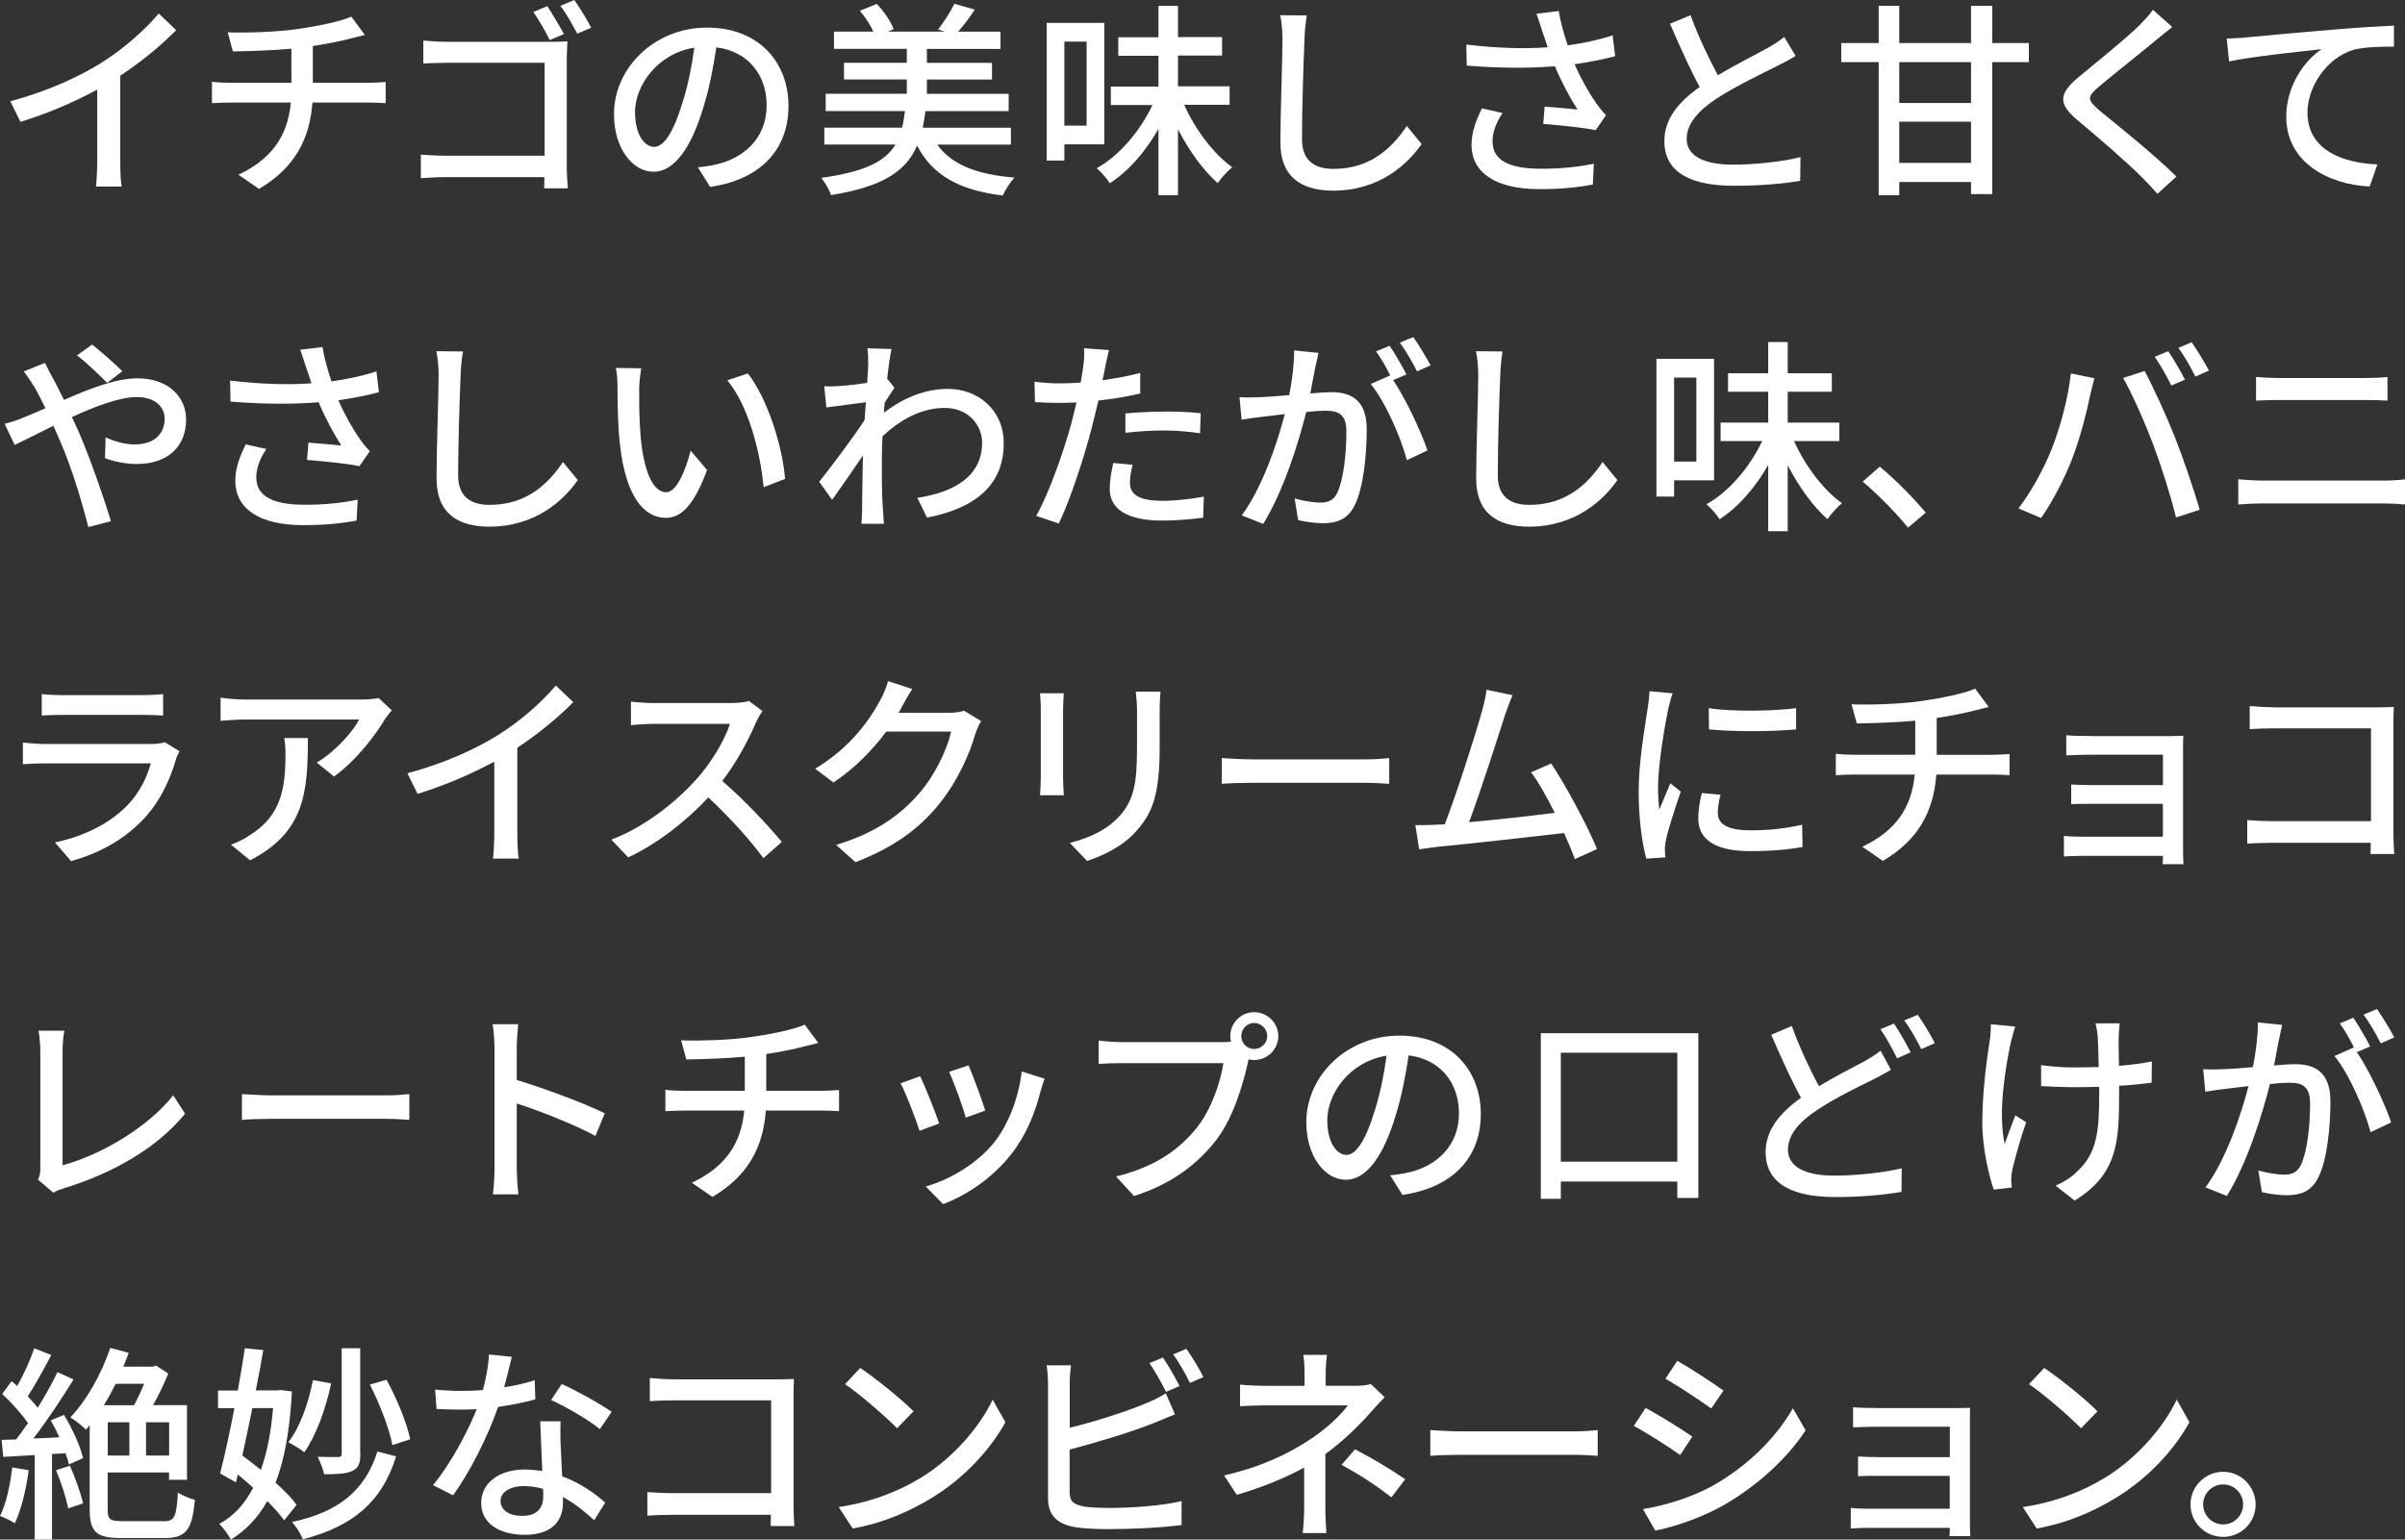 <?xml version="1.0" encoding="UTF-8"?>
<svg id="_レイヤー_2" data-name="レイヤー 2" xmlns="http://www.w3.org/2000/svg" viewBox="0 0 300.59 192.44">
  <rect x="0" y="0" width="300.59" height="192.44" fill="#333333" stroke="none"/>
  <defs>
    <style>
      .cls-1 {
        fill: #fff;
      }
    </style>
  </defs>
  <g id="desgin">
    <g>
      <path class="cls-1" d="M12.61,7.88c2.7-1.66,5.46-4.08,7.23-6.19l2.18,2.08c-1.98,2-4.42,4-6.99,5.69v10.79c0,1.07.05,2.5.18,3.07h-3.22c.08-.57.16-2,.16-3.07v-9.05c-2.73,1.48-6.16,2.99-9.59,4.03l-1.27-2.57c4.55-1.22,8.45-2.99,11.34-4.78Z"/>
      <path class="cls-1" d="M37.28,3.61c2.47-.34,5.33-.94,6.63-1.53l1.69,2.29c-.7.18-1.27.31-1.69.42-1.27.34-3.07.7-4.81.96v4.6h6.92c.55,0,1.61-.05,2.18-.1v2.65c-.62-.05-1.46-.08-2.13-.08h-7.02c-.34,4.6-2.24,8.19-6.68,10.79l-2.57-1.77c4.03-1.9,6.16-4.73,6.55-9.02h-7.49c-.81,0-1.72.03-2.37.08v-2.68c.62.08,1.53.13,2.34.13h7.59v-4.26c-2.57.23-5.41.31-7.31.34l-.65-2.39c1.98.08,5.95,0,8.81-.42Z"/>
      <path class="cls-1" d="M55.92,5.23h12.92c.7,0,1.59-.03,2.08-.05-.03.57-.08,1.48-.08,2.16v13.47c0,.91.08,2.18.13,2.73h-2.96c0-.34.03-.83.03-1.4h-12.35c-1.04,0-2.34.08-3.09.13v-2.94c.75.05,1.9.13,3.02.13h12.45V7.85h-12.14c-1.01,0-2.34.05-3.02.08v-2.86c.91.08,2.13.16,3.02.16ZM70.48,4.26l-1.77.75c-.52-1.07-1.38-2.57-2.05-3.51l1.74-.73c.62.91,1.56,2.52,2.08,3.48ZM73.89,3.46l-1.74.75c-.57-1.07-1.4-2.57-2.11-3.48l1.74-.73c.65.91,1.59,2.47,2.11,3.46Z"/>
      <path class="cls-1" d="M88.75,23.35l-1.53-2.44c.88-.08,1.66-.21,2.31-.36,3.33-.75,6.29-3.2,6.29-7.38,0-3.77-2.29-6.76-6.29-7.25-.36,2.34-.81,4.86-1.56,7.31-1.56,5.3-3.72,8.24-6.29,8.24s-4.94-2.86-4.94-7.2c0-5.82,5.1-10.82,11.62-10.82s10.19,4.37,10.19,9.8-3.48,9.2-9.8,10.11ZM81.76,18.36c1.17,0,2.39-1.69,3.59-5.69.65-2.05,1.12-4.42,1.43-6.71-4.68.75-7.41,4.81-7.41,8.03,0,2.99,1.27,4.37,2.39,4.37Z"/>
      <path class="cls-1" d="M117.14,18.07c1.77,2.5,4.92,3.74,9.65,4.13-.52.55-1.17,1.56-1.46,2.24-5.49-.68-8.76-2.52-10.71-6.24-1.33,3.12-4.16,5.12-10.76,6.19-.18-.62-.75-1.61-1.22-2.16,5.49-.75,8.03-2.08,9.28-4.16h-8.89v-2.11h9.72c.16-.65.26-1.33.36-2.08h-9.91v-2.16h10.14v-1.79h-7.85v-2.08h7.85v-1.74h-9.1v-2.16h4.92c-.39-.86-1.04-1.85-1.69-2.6l2.11-.86c.88.91,1.77,2.18,2.11,3.15l-.7.31h7.12l-.86-.26c.7-.91,1.59-2.26,2.03-3.22l2.55.73c-.65,1.01-1.4,2-2.08,2.76h5.3v2.16h-9.2v1.74h8.14v2.08h-8.14v1.79h10.22v2.16h-10.4c-.1.73-.21,1.43-.34,2.08h11.02v2.11h-9.21Z"/>
      <path class="cls-1" d="M133.03,18.04v2.03h-2.21V2.86h7.2v15.18h-4.99ZM133.03,5.2v10.5h2.78V5.2h-2.78ZM148.01,13.11c1.4,3.12,3.67,6.14,6.01,7.8-.6.44-1.38,1.35-1.82,1.98-1.82-1.59-3.59-4.06-4.97-6.73v8.24h-2.44v-8.29c-1.61,2.83-3.72,5.28-6.08,6.79-.36-.57-1.09-1.43-1.64-1.87,2.83-1.56,5.43-4.65,6.97-7.9h-5.2v-2.31h5.95v-3.85h-5.02v-2.31h5.02V.73h2.44v3.9h5.51v2.31h-5.51v3.85h6.45v2.31h-5.67Z"/>
      <path class="cls-1" d="M163.04,4.94c-.13,2.89-.31,8.89-.31,12.48,0,2.76,1.69,3.69,3.95,3.69,4.55,0,7.28-2.57,9.15-5.36l1.85,2.26c-1.72,2.47-5.23,5.82-11.05,5.82-3.95,0-6.6-1.69-6.6-6.01,0-3.69.26-10.4.26-12.9,0-1.09-.1-2.16-.29-3.02l3.33.03c-.16.96-.26,2.05-.29,2.99Z"/>
      <path class="cls-1" d="M192.01,1.72l2.81-.34c.21,1.33.65,2.89,1.12,4.29,1.9-.26,3.9-.68,5.62-1.25l.31,2.6c-1.48.42-3.35.75-5.07,1.01.81,1.85,1.85,3.67,2.68,4.84.39.57.81,1.07,1.25,1.53l-1.3,1.87c-1.35-.31-4.55-.62-6.55-.78l.18-2.16c1.38.1,3.22.26,4.11.36-.91-1.4-2-3.41-2.83-5.41-3.12.26-6.76.26-11.02-.08l-.05-2.63c3.88.47,7.36.55,10.17.34-.26-.81-.49-1.48-.68-2-.18-.57-.44-1.43-.73-2.21ZM186.55,17.71c0,2.34,2.11,3.35,5.85,3.38,2.73.03,4.99-.26,6.81-.62l-.13,2.6c-1.56.29-3.82.6-6.84.57-5.1-.03-8.32-1.92-8.32-5.54,0-1.51.49-2.91,1.3-4.55l2.57.57c-.81,1.25-1.25,2.39-1.25,3.59Z"/>
      <path class="cls-1" d="M214.71,9.41c2.29-1.38,4.86-2.65,6.21-3.41.86-.49,1.48-.88,2.08-1.38l1.43,2.37c-.68.42-1.4.81-2.24,1.22-1.72.88-5.17,2.5-7.64,4.11-2.29,1.51-3.74,3.15-3.74,5.04,0,2.03,1.95,3.22,5.82,3.22,2.78,0,6.27-.39,8.4-.94l-.03,2.96c-2.05.36-4.97.62-8.27.62-5.02,0-8.71-1.43-8.71-5.59,0-2.76,1.77-4.89,4.42-6.76-1.2-2.18-2.5-5.12-3.72-7.9l2.57-1.07c1.04,2.81,2.31,5.46,3.41,7.49Z"/>
      <path class="cls-1" d="M253.58,7.77h-4.58v16.49h-2.65v-1.51h-8.97v1.66h-2.57V7.77h-4.68v-2.39h4.68V.73h2.57v4.65h8.97V.73h2.65v4.65h4.58v2.39ZM246.35,7.77h-8.97v5.1h8.97v-5.1ZM246.35,20.36v-5.15h-8.97v5.15h8.97Z"/>
      <path class="cls-1" d="M269.5,4.99c-1.74,1.46-5.33,4.29-7.18,5.85-1.48,1.27-1.48,1.61.05,2.94,2.21,1.82,6.94,5.59,9.65,8.29l-2.37,2.16c-.62-.7-1.3-1.43-1.98-2.11-1.74-1.77-5.62-5.1-8.03-7.12-2.52-2.11-2.26-3.35.21-5.41,2-1.66,5.77-4.68,7.54-6.42.6-.62,1.35-1.4,1.69-1.95l2.42,2.16c-.65.49-1.48,1.2-2,1.61Z"/>
      <path class="cls-1" d="M280.72,4.68c1.9-.18,6.53-.62,11.31-1.01,2.78-.23,5.38-.39,7.18-.47v2.63c-1.43,0-3.69.03-5.04.39-3.46,1.04-5.77,4.73-5.77,7.83,0,4.73,4.42,6.32,8.74,6.5l-.96,2.76c-5.1-.23-10.43-2.96-10.43-8.71,0-3.9,2.31-7.07,4.42-8.45-2.63.29-8.68.91-11.57,1.53l-.29-2.86c1.01-.03,1.92-.08,2.42-.13Z"/>
      <path class="cls-1" d="M6.6,47.23c.44.83.91,1.77,1.4,2.76,3.12-1.38,6.47-2.7,9.18-2.7,3.77,0,6.08,2.24,6.08,5.15,0,3.28-2.18,5.56-6.19,5.56-1.46,0-2.96-.36-3.95-.73l.08-2.6c1.07.49,2.37.88,3.64.88,2.47,0,3.74-1.35,3.74-3.22,0-1.46-1.2-2.7-3.48-2.7-2.16,0-5.2,1.17-8.11,2.5.31.65.6,1.3.88,1.92,1.33,3.07,3.12,8.19,4,11.1l-2.83.73c-.81-3.17-2.08-7.44-3.51-10.71-.29-.65-.57-1.3-.86-1.95-1.95.96-3.69,1.87-4.84,2.39l-1.25-2.63c.88-.23,1.9-.57,2.34-.78.86-.34,1.77-.73,2.76-1.17-.47-.96-.91-1.85-1.33-2.57-.34-.57-.94-1.46-1.38-2.03l2.65-1.07c.21.44.7,1.4.96,1.87ZM9.62,44.42l1.9-1.35c.88.7,2.83,2.37,3.77,3.33l-1.9,1.46c-.96-.99-2.68-2.63-3.77-3.43Z"/>
      <path class="cls-1" d="M37.5,43.72l2.81-.34c.21,1.33.65,2.89,1.12,4.29,1.9-.26,3.9-.68,5.62-1.25l.31,2.6c-1.48.42-3.35.75-5.07,1.01.81,1.85,1.85,3.67,2.68,4.84.39.57.81,1.07,1.25,1.53l-1.3,1.87c-1.35-.31-4.55-.62-6.55-.78l.18-2.16c1.38.1,3.22.26,4.11.36-.91-1.4-2-3.41-2.83-5.41-3.12.26-6.76.26-11.02-.08l-.05-2.63c3.88.47,7.36.55,10.17.34-.26-.81-.49-1.48-.68-2-.18-.57-.44-1.43-.73-2.21ZM32.04,59.71c0,2.34,2.11,3.35,5.85,3.38,2.73.03,4.99-.26,6.81-.62l-.13,2.6c-1.56.29-3.82.6-6.84.57-5.1-.03-8.32-1.92-8.32-5.54,0-1.51.49-2.91,1.3-4.55l2.57.57c-.81,1.25-1.25,2.39-1.25,3.59Z"/>
      <path class="cls-1" d="M57.57,46.94c-.13,2.89-.31,8.89-.31,12.48,0,2.76,1.69,3.69,3.95,3.69,4.55,0,7.28-2.57,9.15-5.36l1.85,2.26c-1.72,2.47-5.23,5.82-11.05,5.82-3.95,0-6.6-1.69-6.6-6.01,0-3.69.26-10.4.26-12.9,0-1.09-.1-2.16-.29-3.02l3.33.03c-.16.96-.26,2.05-.29,2.99Z"/>
      <path class="cls-1" d="M79.9,48.84c-.03,1.64,0,3.82.18,5.85.39,4.08,1.46,6.84,3.2,6.84,1.3,0,2.44-2.83,3.04-5.2l2.05,2.42c-1.64,4.45-3.25,5.98-5.15,5.98-2.63,0-5.04-2.5-5.75-9.33-.26-2.29-.29-5.41-.29-6.97,0-.65-.05-1.74-.21-2.44l3.17.05c-.13.75-.26,2.11-.26,2.81ZM98.13,59.86l-2.68,1.04c-.44-4.47-1.92-10.24-4.55-13.36l2.57-.86c2.39,3.02,4.32,8.97,4.65,13.18Z"/>
      <path class="cls-1" d="M108.39,43.53l3.04.1c-.16.68-.36,2.05-.55,3.74h.03l.88,1.09c-.31.47-.81,1.22-1.22,1.87-.03.42-.08.86-.1,1.27,2.78-2.16,5.59-2.99,8.01-2.99,3.77,0,6.97,2.65,6.97,6.76.03,5.25-3.56,8.17-9.59,9.33l-1.2-2.47c4.47-.68,8.11-2.63,8.09-6.92,0-2.03-1.59-4.32-4.68-4.32-2.89,0-5.49,1.43-7.77,3.54-.05.96-.08,1.87-.08,2.7,0,2.26-.03,4.11.13,6.47.03.47.08,1.22.13,1.77h-2.81c.03-.47.08-1.3.08-1.72.03-2.44.03-3.93.1-6.81-1.22,1.79-2.76,4.03-3.85,5.54l-1.61-2.26c1.46-1.82,4.26-5.56,5.67-7.7.05-.73.1-1.51.16-2.24-1.22.16-3.38.44-4.94.65l-.26-2.65c.65.03,1.2.03,1.95-.03.81-.05,2.16-.21,3.41-.39.08-1.12.13-1.98.13-2.26,0-.68,0-1.4-.1-2.11Z"/>
      <path class="cls-1" d="M138.11,46c-.08.44-.18.96-.31,1.53,1.59-.23,3.2-.52,4.71-.91v2.57c-1.64.39-3.46.68-5.23.88-.26,1.12-.55,2.31-.83,3.41-.94,3.67-2.7,9.02-4.11,11.96l-2.83-.96c1.53-2.65,3.43-8.01,4.42-11.65.21-.81.42-1.66.62-2.52-.75.03-1.46.05-2.11.05-1.2,0-2.16-.03-3.09-.1l-.05-2.55c1.27.16,2.18.21,3.17.21.81,0,1.69-.03,2.6-.1.13-.78.26-1.46.31-1.95.13-.81.16-1.77.1-2.34l3.12.23c-.16.65-.39,1.72-.49,2.24ZM141.23,60.36c0,1.17.7,2.24,4.03,2.24,1.72,0,3.48-.21,5.2-.52l-.08,2.63c-1.43.18-3.17.36-5.15.36-4.24,0-6.53-1.38-6.53-3.95,0-1.09.21-2.18.44-3.25l2.42.23c-.21.81-.34,1.61-.34,2.26ZM145.52,51.44c1.51,0,3.07.05,4.55.21l-.08,2.5c-1.33-.18-2.86-.34-4.42-.34-1.69,0-3.28.1-4.91.29v-2.42c1.4-.13,3.2-.23,4.86-.23Z"/>
      <path class="cls-1" d="M164.39,45.9c-.16.81-.39,2.05-.62,3.28,1.07-.1,2.03-.16,2.63-.16,2.5,0,4.42,1.01,4.42,4.65,0,3.07-.39,7.25-1.48,9.44-.86,1.79-2.21,2.29-4,2.29-1.01,0-2.24-.18-3.09-.39l-.44-2.7c1.07.31,2.47.52,3.2.52.91,0,1.64-.23,2.13-1.22.78-1.64,1.14-4.94,1.14-7.64,0-2.24-1.01-2.63-2.65-2.63-.55,0-1.4.05-2.37.16-.96,3.82-2.81,9.83-5.38,13.99l-2.68-1.07c2.6-3.51,4.47-9.13,5.38-12.66-1.17.13-2.24.26-2.83.34-.65.08-1.87.23-2.57.36l-.26-2.81c.86.05,1.64.03,2.52,0,.83-.03,2.24-.13,3.69-.26.39-1.92.62-3.9.62-5.59l3.04.31c-.13.55-.26,1.22-.39,1.79ZM175.78,46.81l-1.66.7c1.59,2.34,3.54,6.55,4.29,8.79l-2.57,1.22c-.73-2.78-2.7-7.33-4.52-9.52l2.42-1.07c.03.05.08.1.1.16-.49-1.01-1.22-2.31-1.85-3.17l1.69-.7c.65.94,1.59,2.57,2.11,3.59ZM178.8,45.67l-1.69.75c-.57-1.12-1.4-2.6-2.16-3.59l1.69-.7c.68.96,1.66,2.6,2.16,3.54Z"/>
      <path class="cls-1" d="M187.51,46.94c-.13,2.89-.31,8.89-.31,12.48,0,2.76,1.69,3.69,3.95,3.69,4.55,0,7.28-2.57,9.15-5.36l1.85,2.26c-1.72,2.47-5.23,5.82-11.05,5.82-3.95,0-6.6-1.69-6.6-6.01,0-3.69.26-10.4.26-12.9,0-1.09-.1-2.16-.29-3.02l3.33.03c-.16.96-.26,2.05-.29,2.99Z"/>
      <path class="cls-1" d="M209.24,60.04v2.03h-2.21v-17.21h7.2v15.18h-4.99ZM209.24,47.2v10.5h2.78v-10.5h-2.78ZM224.22,55.11c1.4,3.12,3.67,6.14,6.01,7.8-.6.44-1.38,1.35-1.82,1.98-1.82-1.59-3.59-4.06-4.97-6.73v8.24h-2.44v-8.29c-1.61,2.83-3.72,5.28-6.08,6.79-.36-.57-1.09-1.43-1.64-1.87,2.83-1.56,5.43-4.65,6.97-7.9h-5.2v-2.31h5.95v-3.85h-5.02v-2.31h5.02v-3.9h2.44v3.9h5.51v2.31h-5.51v3.85h6.45v2.31h-5.67Z"/>
      <path class="cls-1" d="M232.81,60.2l2.13-1.87c1.85,1.51,4.26,3.95,5.75,5.75l-2.21,1.87c-1.64-2-3.85-4.21-5.67-5.75Z"/>
      <path class="cls-1" d="M258.83,46.68l2.94.6c-.18.65-.42,1.64-.55,2.21-.34,1.72-1.27,5.43-2.29,8.01-.94,2.42-2.42,5.23-3.82,7.25l-2.83-1.2c1.64-2.13,3.12-4.92,4.03-7.12,1.14-2.78,2.18-6.63,2.52-9.75ZM265.36,47.25l2.68-.88c1.07,1.95,2.78,5.72,3.82,8.35.99,2.5,2.37,6.55,3.07,9l-2.96.96c-.7-2.83-1.79-6.27-2.83-9.05-1.01-2.7-2.65-6.42-3.77-8.37ZM273.08,47.46l-1.69.73c-.52-1.04-1.38-2.6-2.08-3.59l1.69-.7c.65.94,1.59,2.55,2.08,3.56ZM276.09,46.32l-1.69.75c-.57-1.12-1.4-2.6-2.13-3.59l1.66-.7c.68.99,1.66,2.6,2.16,3.54Z"/>
      <path class="cls-1" d="M282.71,60.07h15.29c.83,0,1.77-.05,2.6-.16v3.15c-.86-.08-1.87-.13-2.6-.13h-15.29c-.96,0-2.03.05-2.96.13v-3.15c.96.08,2,.16,2.96.16ZM284.73,47.25h10.97c.99,0,2-.05,2.7-.13v2.96c-.73-.05-1.82-.08-2.7-.08h-10.95c-.94,0-1.95.03-2.78.08v-2.96c.86.08,1.9.13,2.76.13Z"/>
      <path class="cls-1" d="M22.02,94.82c-.73,2.52-1.9,5.15-3.82,7.28-2.68,2.96-5.98,4.6-9.31,5.54l-2.03-2.34c3.8-.78,6.97-2.47,9.1-4.68,1.48-1.53,2.42-3.48,2.89-5.2H5.62c-.62,0-1.77.03-2.76.1v-2.7c1.01.1,2,.18,2.76.18h13.31c.7,0,1.33-.1,1.66-.23l1.85,1.14c-.16.29-.36.68-.42.91ZM7.72,86.89h10.12c.83,0,1.9-.05,2.55-.13v2.68c-.65-.05-1.69-.08-2.57-.08H7.72c-.83,0-1.77.03-2.5.08v-2.68c.68.08,1.64.13,2.5.13Z"/>
      <path class="cls-1" d="M48.12,89.88c-1.12,1.9-3.59,5.2-6.37,7.18l-2.16-1.74c2.29-1.33,4.55-3.9,5.3-5.38h-14.25c-1.04,0-1.95.08-3.07.16v-2.89c.96.13,2.03.23,3.07.23h14.53c.57,0,1.74-.08,2.16-.18l1.64,1.53c-.23.29-.65.78-.86,1.09ZM31.25,107.53l-2.39-1.95c.75-.26,1.66-.68,2.5-1.27,3.72-2.39,4.32-5.67,4.32-9.98,0-.7-.03-1.33-.16-2.08h2.96c0,6.79-.39,11.78-7.23,15.29Z"/>
      <path class="cls-1" d="M62.24,91.88c2.7-1.66,5.46-4.08,7.23-6.19l2.18,2.08c-1.98,2-4.42,4-6.99,5.69v10.79c0,1.07.05,2.5.18,3.07h-3.22c.08-.57.16-2,.16-3.07v-9.05c-2.73,1.48-6.16,2.99-9.59,4.03l-1.27-2.57c4.55-1.22,8.45-2.99,11.34-4.78Z"/>
      <path class="cls-1" d="M94.53,90.21c-.91,2.13-2.44,5.07-4.26,7.41,2.68,2.29,5.82,5.64,7.44,7.62l-2.29,2.03c-1.72-2.34-4.32-5.2-6.89-7.59-2.78,2.96-6.29,5.75-10.01,7.49l-2.11-2.21c4.21-1.61,8.11-4.73,10.69-7.62,1.77-1.98,3.51-4.84,4.13-6.86h-9.54c-1.01,0-2.42.13-2.83.16v-2.94c.52.08,2.03.18,2.83.18h9.65c.96,0,1.82-.1,2.26-.26l1.69,1.25c-.18.26-.57.91-.75,1.35Z"/>
      <path class="cls-1" d="M112.67,88.45c-.1.21-.23.44-.36.65h6.24c.73,0,1.46-.08,1.95-.26l2.13,1.3c-.26.42-.55,1.07-.73,1.59-.7,2.5-2.24,5.98-4.58,8.84-2.39,2.96-5.54,5.33-10.4,7.2l-2.42-2.16c5.02-1.51,8.11-3.8,10.43-6.5,1.92-2.21,3.48-5.49,3.95-7.67h-8.11c-1.66,2.24-3.87,4.55-6.6,6.37l-2.29-1.72c4.52-2.7,6.94-6.32,8.16-8.61.31-.52.75-1.59.96-2.34l3.02.99c-.52.78-1.07,1.79-1.35,2.31Z"/>
      <path class="cls-1" d="M132.87,88.58v8.71c0,.68.05,1.59.1,2.11h-2.99c.03-.44.1-1.35.1-2.11v-8.71c0-.47-.03-1.38-.1-1.92h2.99c-.05.55-.1,1.2-.1,1.92ZM144.94,88.84v4.63c0,5.95-.94,8.16-2.86,10.35-1.69,1.98-4.32,3.17-6.21,3.8l-2.16-2.26c2.47-.62,4.63-1.61,6.24-3.38,1.82-2.08,2.16-4.11,2.16-8.66v-4.47c0-.94-.08-1.72-.16-2.39h3.09c-.05.68-.1,1.46-.1,2.39Z"/>
      <path class="cls-1" d="M156.58,94.92h14.14c1.25,0,2.26-.1,2.91-.16v3.22c-.57-.03-1.77-.13-2.91-.13h-14.14c-1.43,0-2.99.05-3.87.13v-3.22c.86.05,2.47.16,3.87.16Z"/>
      <path class="cls-1" d="M188.06,89.51c-.78,2.47-3.15,9.83-4.45,13.26,3.54-.31,7.93-.81,10.71-1.17-.99-1.98-2.05-3.88-2.96-5.07l2.52-1.09c1.82,2.73,4.6,7.9,5.72,10.69l-2.76,1.25c-.34-.91-.81-2.05-1.35-3.25-4.13.49-12.45,1.4-15.83,1.72-.65.08-1.51.21-2.29.31l-.47-3.02c.81,0,1.82,0,2.6-.05.31-.03.68-.03,1.07-.05,1.46-3.72,3.93-11.49,4.65-14.12.36-1.25.47-1.95.57-2.7l3.25.68c-.29.7-.6,1.48-.99,2.63Z"/>
      <path class="cls-1" d="M208.5,88.63c-.44,2.13-1.27,7.02-1.27,9.8,0,.91.05,1.82.16,2.78.44-1.07.96-2.34,1.38-3.3l1.3,1.04c-.68,1.98-1.59,4.76-1.85,6.06-.08.36-.16.91-.13,1.2,0,.26.03.65.05.96l-2.37.16c-.52-1.82-.96-4.89-.96-8.4,0-3.87.83-8.29,1.12-10.37.1-.65.21-1.46.23-2.16l2.89.26c-.18.47-.44,1.51-.55,1.98ZM214.71,101.66c0,1.17.91,2.13,4.06,2.13,2.34,0,4.29-.21,6.47-.7l.05,2.78c-1.64.31-3.8.52-6.58.52-4.42,0-6.45-1.53-6.45-4.06,0-.94.13-1.92.44-3.2l2.34.21c-.23.91-.34,1.61-.34,2.31ZM224.49,88.52v2.65c-2.96.29-7.88.31-10.89,0l-.03-2.65c2.99.47,8.22.36,10.92,0Z"/>
      <path class="cls-1" d="M240.24,87.61c2.47-.34,5.33-.94,6.63-1.53l1.69,2.29c-.7.18-1.27.31-1.69.42-1.27.34-3.07.7-4.81.96v4.6h6.92c.55,0,1.61-.05,2.18-.1v2.65c-.62-.05-1.46-.08-2.13-.08h-7.02c-.34,4.6-2.24,8.19-6.68,10.79l-2.57-1.77c4.03-1.9,6.16-4.73,6.55-9.02h-7.49c-.81,0-1.72.03-2.37.08v-2.68c.62.08,1.53.13,2.34.13h7.59v-4.26c-2.57.23-5.41.31-7.31.34l-.65-2.39c1.98.08,5.95,0,8.81-.42Z"/>
      <path class="cls-1" d="M261.15,92.01h9.96c.6,0,1.4-.03,1.77-.03-.03.31-.03.99-.03,1.51v12.97c0,.42.03,1.14.05,1.56h-2.6c.03-.23.03-.62.03-1.04h-10.19c-.78,0-1.74.05-2.18.08v-2.57c.44.05,1.27.1,2.18.1h10.19v-4.11h-8.89c-.94,0-2,0-2.57.05v-2.47c.6.03,1.64.08,2.55.08h8.92v-3.8h-9.18c-.81,0-2.37.05-2.91.08v-2.52c.6.08,2.11.1,2.91.1Z"/>
      <path class="cls-1" d="M284.19,88.42h12.92c.7,0,1.61-.03,2.08-.05-.03.57-.05,1.51-.05,2.18v13.44c0,.91.05,2.18.1,2.76h-2.96c0-.36.03-.86.03-1.4h-12.32c-1.07,0-2.37.05-3.12.1v-2.94c.75.05,1.9.13,3.02.13h12.45v-11.6h-12.14c-1.01,0-2.34.05-3.02.1v-2.89c.91.08,2.16.16,3.02.16Z"/>
      <path class="cls-1" d="M5.04,146v-14.53c0-.83-.1-2.03-.23-2.63h3.22c-.13.81-.21,1.74-.21,2.6v14.22c4.65-1.25,10.56-4.63,13.83-8.74l1.48,2.29c-3.46,4.24-8.84,7.38-15.16,9.33-.31.1-.81.23-1.3.55l-1.92-1.64c.26-.52.29-.91.29-1.46Z"/>
      <path class="cls-1" d="M34.11,136.92h14.14c1.25,0,2.26-.1,2.91-.16v3.22c-.57-.03-1.77-.13-2.91-.13h-14.14c-1.43,0-2.99.05-3.87.13v-3.22c.86.05,2.47.16,3.87.16Z"/>
      <path class="cls-1" d="M61.8,130.94c0-.83-.08-2.03-.23-2.91h3.2c-.08.86-.18,2-.18,2.91v4.06c3.46,1.04,8.4,2.89,11,4.16l-1.17,2.83c-2.73-1.48-6.97-3.12-9.83-4.06v8.03c0,.81.08,2.39.21,3.33h-3.2c.13-.91.21-2.31.21-3.33v-15.03Z"/>
      <path class="cls-1" d="M93.95,129.61c2.47-.34,5.33-.94,6.63-1.53l1.69,2.29c-.7.18-1.27.31-1.69.42-1.27.34-3.07.7-4.81.96v4.6h6.92c.55,0,1.61-.05,2.18-.1v2.65c-.62-.05-1.46-.08-2.13-.08h-7.02c-.34,4.6-2.24,8.19-6.68,10.79l-2.57-1.77c4.03-1.9,6.16-4.73,6.55-9.02h-7.49c-.81,0-1.72.03-2.37.08v-2.68c.62.08,1.53.13,2.34.13h7.59v-4.26c-2.57.23-5.41.31-7.31.34l-.65-2.39c1.98.08,5.95,0,8.81-.42Z"/>
      <path class="cls-1" d="M117.4,140.43l-2.47.91c-.44-1.38-1.79-4.91-2.37-5.93l2.44-.88c.6,1.2,1.9,4.47,2.39,5.9ZM130.06,136.38c-.7,2.78-1.82,5.54-3.64,7.85-2.39,3.07-5.62,5.17-8.55,6.29l-2.16-2.21c2.94-.83,6.37-2.81,8.53-5.49,1.79-2.24,3.09-5.62,3.46-8.89l2.86.91c-.23.65-.39,1.12-.49,1.53ZM123.14,138.82l-2.44.88c-.31-1.22-1.48-4.47-2.08-5.72l2.44-.81c.47,1.09,1.74,4.5,2.08,5.64Z"/>
      <path class="cls-1" d="M156.75,126.52c1.66,0,3.02,1.35,3.02,2.99s-1.35,2.99-3.02,2.99c-.23,0-.47-.03-.7-.08-.03.16-.08.34-.1.49-.6,2.65-1.79,6.76-3.9,9.54-2.37,3.07-5.62,5.56-10.32,7.05l-2.24-2.44c5.07-1.25,8.01-3.48,10.17-6.19,1.77-2.29,2.89-5.62,3.25-7.98h-12.79c-1.09,0-2.13.05-2.81.1v-2.91c.73.08,1.95.18,2.81.18h12.61c.31,0,.7,0,1.12-.05-.05-.23-.08-.47-.08-.7,0-1.64,1.33-2.99,2.99-2.99ZM156.75,131.12c.88,0,1.64-.73,1.64-1.61s-.75-1.64-1.64-1.64-1.61.75-1.61,1.64.73,1.61,1.61,1.61Z"/>
      <path class="cls-1" d="M175.28,149.35l-1.53-2.44c.88-.08,1.66-.21,2.31-.36,3.33-.75,6.29-3.2,6.29-7.38,0-3.77-2.29-6.76-6.29-7.25-.36,2.34-.81,4.86-1.56,7.31-1.56,5.3-3.72,8.24-6.29,8.24s-4.94-2.86-4.94-7.2c0-5.82,5.1-10.82,11.62-10.82s10.19,4.37,10.19,9.8-3.48,9.2-9.8,10.11ZM168.28,144.36c1.17,0,2.39-1.69,3.59-5.69.65-2.05,1.12-4.42,1.43-6.71-4.68.75-7.41,4.81-7.41,8.03,0,2.99,1.27,4.37,2.39,4.37Z"/>
      <path class="cls-1" d="M212.27,129.15v20.59h-2.63v-2.05h-14.56v2.16h-2.5v-20.7h19.68ZM209.64,145.21v-13.62h-14.56v13.62h14.56Z"/>
      <path class="cls-1" d="M227.34,135.78c2.13-1.3,4.26-2.34,5.59-3.07.86-.49,1.51-.88,2.11-1.38l1.3,2.39c-.68.42-1.4.78-2.24,1.22-1.72.86-4.42,2.13-6.89,3.74-2.29,1.51-3.74,3.12-3.74,5.02,0,2.05,1.95,3.25,5.82,3.25,2.76,0,6.24-.39,8.4-.91l-.03,2.94c-2.08.36-4.97.65-8.27.65-5.02,0-8.71-1.46-8.71-5.62,0-2.76,1.77-4.89,4.42-6.79-1.2-2.18-2.52-5.1-3.72-7.88l2.57-1.09c1.01,2.81,2.29,5.46,3.38,7.51ZM238.8,131.54l-1.69.75c-.52-1.07-1.38-2.63-2.08-3.64l1.69-.7c.65.96,1.59,2.57,2.08,3.59ZM241.82,130.39l-1.69.75c-.55-1.12-1.4-2.63-2.13-3.59l1.69-.7c.68.96,1.66,2.6,2.13,3.54Z"/>
      <path class="cls-1" d="M251.34,130.19c-.73,3.41-1.64,9-.78,12.79.34-.96.88-2.42,1.33-3.56l1.35.86c-.7,1.98-1.43,4.63-1.74,5.98-.08.39-.13.94-.13,1.22,0,.26.05.65.08.96l-2.26.26c-.55-1.59-1.43-5.1-1.43-8.32,0-4.26.62-8.24.94-10.4.1-.65.13-1.4.13-1.95l3.04.29c-.18.55-.39,1.38-.52,1.87ZM264.81,129.56c-.03.57,0,2.11.03,3.67,1.51-.13,2.94-.31,4.11-.55l-.03,2.65c-1.12.16-2.55.31-4.06.39v1.01c0,6.03-.21,10.06-5.56,13.34l-2.39-1.87c.91-.36,2.08-1.09,2.76-1.82,2.42-2.26,2.7-4.94,2.7-9.67v-.86c-1.07.03-2.13.05-3.15.05-1.2,0-2.91-.08-4.11-.13v-2.63c1.17.18,2.68.29,4.08.29.99,0,2.05-.03,3.12-.05-.03-1.59-.08-3.15-.13-3.82-.05-.6-.18-1.25-.26-1.64h3.02c-.08.47-.1,1.04-.13,1.64Z"/>
      <path class="cls-1" d="M284.84,129.9c-.16.81-.39,2.05-.62,3.28,1.07-.1,2.03-.16,2.63-.16,2.5,0,4.42,1.01,4.42,4.65,0,3.07-.39,7.25-1.48,9.44-.86,1.79-2.21,2.29-4,2.29-1.01,0-2.24-.18-3.09-.39l-.44-2.7c1.07.31,2.47.52,3.2.52.91,0,1.64-.23,2.13-1.22.78-1.64,1.14-4.94,1.14-7.64,0-2.24-1.01-2.63-2.65-2.63-.55,0-1.4.05-2.37.16-.96,3.82-2.81,9.83-5.38,13.99l-2.68-1.07c2.6-3.51,4.47-9.13,5.38-12.66-1.17.13-2.24.26-2.83.34-.65.08-1.87.23-2.57.36l-.26-2.81c.86.05,1.64.03,2.52,0,.83-.03,2.24-.13,3.69-.26.39-1.92.62-3.9.62-5.59l3.04.31c-.13.55-.26,1.22-.39,1.79ZM296.23,130.81l-1.66.7c1.59,2.34,3.54,6.55,4.29,8.79l-2.57,1.22c-.73-2.78-2.7-7.33-4.52-9.52l2.42-1.07c.03.05.08.1.1.16-.49-1.01-1.22-2.31-1.85-3.17l1.69-.7c.65.94,1.59,2.57,2.11,3.59ZM299.25,129.67l-1.69.75c-.57-1.12-1.4-2.6-2.16-3.59l1.69-.7c.68.96,1.66,2.6,2.16,3.54Z"/>
      <path class="cls-1" d="M3.59,183.78c-.34,2.44-.94,4.97-1.74,6.63-.39-.29-1.35-.73-1.85-.91.78-1.56,1.27-3.85,1.53-6.08l2.05.36ZM8.01,176.89c1.04,1.69,2.05,3.93,2.37,5.38l-1.77.78c-.08-.42-.23-.88-.42-1.4l-1.69.1v10.69h-2.16v-10.56c-1.43.08-2.76.16-3.93.23l-.21-2.13,1.82-.05c.47-.62.99-1.33,1.48-2.05-.81-1.17-2.08-2.57-3.22-3.64l1.17-1.59c.23.18.47.39.7.6.81-1.43,1.66-3.3,2.13-4.71l2.13.83c-.91,1.74-2,3.74-2.94,5.17.47.49.91.99,1.25,1.43.94-1.53,1.82-3.12,2.47-4.45l2,.91c-1.46,2.37-3.33,5.2-5.02,7.38,1.04-.03,2.13-.08,3.25-.16-.34-.73-.7-1.46-1.07-2.11l1.64-.68ZM8.74,183.21c.65,1.48,1.35,3.43,1.64,4.71l-1.85.62c-.26-1.27-.88-3.25-1.53-4.76l1.74-.57ZM20.51,190.15c1.33,0,1.56-.62,1.72-3.59.55.39,1.48.75,2.13.91-.34,3.67-1.04,4.78-3.74,4.78h-5.51c-2.99,0-3.9-.7-3.9-3.54v-10.56c-.16.18-.31.36-.47.55-.42-.44-1.4-1.2-1.95-1.53,2.03-2.11,3.9-5.43,4.99-8.68l2.31.62c-.21.57-.44,1.14-.68,1.72h3.69l.42-.13,1.51.99c-.52,1.3-1.2,2.7-1.9,3.95h4.24v9.33h-2.24v-.91h-7.67v4.65c0,1.2.26,1.43,1.82,1.43h5.23ZM14.46,172.97c-.47.94-.96,1.85-1.48,2.68h3.77c.44-.78.88-1.77,1.27-2.68h-3.56ZM13.47,181.94h2.7v-4.16h-2.7v4.16ZM21.14,177.78h-2.89v4.16h2.89v-4.16Z"/>
      <path class="cls-1" d="M35.52,190.05c-.52-.73-1.25-1.56-2.11-2.42-1.17,2.08-2.68,3.67-4.55,4.81-.34-.6-.94-1.48-1.46-1.95,1.74-.94,3.17-2.44,4.24-4.52-.62-.57-1.27-1.14-1.92-1.66l-.23.99-1.98-1.12c.55-2.13,1.2-5.1,1.79-8.16h-2.05v-2.21h2.47c.34-1.85.65-3.67.88-5.28l2.31.23c-.26,1.59-.6,3.3-.94,5.04h2.7l.39-.05,1.43.18c-.26,4.76-.91,8.48-2.05,11.41,1.09.96,2.03,1.92,2.63,2.76l-1.56,1.95ZM31.54,176.01c-.42,2.03-.83,4.06-1.25,5.93.75.55,1.53,1.17,2.31,1.79.78-2.13,1.27-4.71,1.53-7.72h-2.6ZM41.39,172.92c-.7,3.3-1.9,6.53-3.35,8.61-.44-.36-1.43-.96-2-1.25,1.46-1.9,2.5-4.81,3.07-7.77l2.29.42ZM49.51,182.04c-1.74,5.64-5.36,8.74-11.65,10.37-.29-.68-.83-1.61-1.38-2.16,5.8-1.22,9.15-3.93,10.69-8.81l2.34.6ZM45.04,181.73c0,1.14-.21,1.74-.99,2.13-.75.36-1.85.42-3.54.42-.13-.65-.52-1.59-.81-2.18,1.14.03,2.24.03,2.57.03.31-.03.44-.1.44-.42v-13.18h2.31v13.21ZM49.04,180.64c-.34-1.95-1.56-5.12-2.81-7.57l2.08-.6c1.3,2.37,2.57,5.46,2.96,7.44l-2.24.73Z"/>
      <path class="cls-1" d="M63.01,173.41c1.33-.21,2.63-.49,3.82-.88l.08,2.39c-1.3.36-2.91.7-4.65.94-1.27,3.67-3.54,8.19-5.64,11.05l-2.5-1.27c2.13-2.55,4.29-6.55,5.46-9.49-.65.03-1.27.05-1.9.05-.99,0-2.08-.03-3.12-.08l-.18-2.42c1.01.1,2.26.16,3.3.16.86,0,1.77-.03,2.68-.1.39-1.46.7-3.07.75-4.45l2.86.29c-.21.91-.57,2.37-.96,3.82ZM70.08,180.69c.03.86.1,2.37.18,3.85,2.24.81,4.06,2.11,5.38,3.28l-1.38,2.21c-1.01-.94-2.34-2.05-3.9-2.91v.73c0,2.21-1.33,4-4.76,4-3.02,0-5.46-1.3-5.46-4,0-2.44,2.21-4.16,5.43-4.16.78,0,1.51.08,2.21.18-.08-2.05-.21-4.5-.26-6.21h2.55c-.05,1.09-.03,2,0,3.04ZM65.27,189.48c1.98,0,2.63-1.09,2.63-2.5,0-.23,0-.55-.03-.88-.75-.21-1.56-.34-2.42-.34-1.72,0-2.89.78-2.89,1.85s.94,1.87,2.7,1.87ZM68.88,175l1.33-2c1.87.83,4.94,2.55,6.24,3.48l-1.48,2.16c-1.43-1.2-4.32-2.83-6.08-3.64Z"/>
      <path class="cls-1" d="M84.23,172.42h12.92c.7,0,1.61-.03,2.08-.05-.03.57-.05,1.51-.05,2.18v13.44c0,.91.05,2.18.1,2.76h-2.96c0-.36.03-.86.03-1.4h-12.32c-1.07,0-2.37.05-3.12.1v-2.94c.75.05,1.9.13,3.02.13h12.45v-11.6h-12.14c-1.01,0-2.34.05-3.02.1v-2.89c.91.08,2.16.16,3.02.16Z"/>
      <path class="cls-1" d="M115.05,184.75c4.19-2.57,7.44-6.47,9.02-9.8l1.59,2.83c-1.87,3.38-5.07,6.92-9.13,9.41-2.63,1.61-5.93,3.15-9.96,3.87l-1.74-2.68c4.34-.65,7.72-2.11,10.22-3.64ZM114.17,176.42l-2.05,2.11c-1.35-1.38-4.58-4.21-6.5-5.51l1.9-2.03c1.82,1.22,5.2,3.93,6.66,5.43Z"/>
      <path class="cls-1" d="M133.7,173.04v5.43c3.07-.75,6.97-1.98,9.49-3.04.86-.34,1.66-.73,2.52-1.27l1.14,2.63c-.86.34-1.9.81-2.73,1.12-2.78,1.12-7.15,2.42-10.43,3.28v5.3c0,1.25.55,1.56,1.77,1.82.78.13,2,.18,3.25.18,2.73,0,6.81-.29,8.97-.86v2.99c-2.37.34-6.27.52-9.13.52-1.61,0-3.17-.08-4.26-.26-2.11-.39-3.3-1.43-3.3-3.61v-14.22c0-.62-.05-1.69-.18-2.39h3.04c-.08.7-.16,1.64-.16,2.39ZM147.43,173.25l-1.69.73c-.52-1.04-1.38-2.6-2.08-3.59l1.69-.7c.65.94,1.56,2.55,2.08,3.56ZM150.42,172.13l-1.69.73c-.55-1.12-1.38-2.6-2.11-3.56l1.66-.7c.68.96,1.66,2.57,2.13,3.54Z"/>
      <path class="cls-1" d="M165.69,171.69v1.53h3.8c.68,0,1.35-.08,1.85-.21l1.72,1.64c-.55.57-1.22,1.3-1.69,1.82-1.33,1.53-3.43,3.64-5.72,5.28v6.81c0,.96.08,2.26.13,3.07h-2.96c.1-.75.18-2.11.18-3.07v-5.12c-2.42,1.33-5.23,2.47-8.42,3.41l-1.59-2.42c4.97-1.14,8.27-2.89,10.58-4.39,2.18-1.4,4.06-3.2,4.89-4.37h-10.19c-.94,0-2.47.05-3.28.1v-2.7c.88.1,2.34.16,3.22.16h4.84v-1.53c0-.78-.05-1.74-.16-2.34h2.96c-.08.6-.16,1.59-.16,2.34ZM167.67,183.11l1.69-1.95c2.42,1.3,3.8,2.08,6.27,3.74l-1.72,2.26c-2.26-1.72-3.9-2.78-6.24-4.06Z"/>
      <path class="cls-1" d="M182.64,178.92h14.14c1.25,0,2.26-.1,2.91-.16v3.22c-.57-.03-1.77-.13-2.91-.13h-14.14c-1.43,0-2.99.05-3.87.13v-3.22c.86.05,2.47.16,3.87.16Z"/>
      <path class="cls-1" d="M211.51,179.57l-1.51,2.31c-1.38-.99-4.13-2.76-5.8-3.64l1.48-2.24c1.64.86,4.6,2.7,5.82,3.56ZM214.13,185.68c4.34-2.47,7.85-5.96,9.96-9.65l1.59,2.76c-2.34,3.54-5.96,6.86-10.17,9.31-2.63,1.53-6.27,2.78-8.63,3.22l-1.53-2.68c2.89-.49,6.06-1.46,8.79-2.96ZM215.41,173.82l-1.53,2.24c-1.33-.96-4.11-2.81-5.72-3.72l1.48-2.24c1.61.91,4.55,2.83,5.77,3.72Z"/>
      <path class="cls-1" d="M234.51,176.01h9.96c.6,0,1.4-.03,1.77-.03-.03.31-.03.99-.03,1.51v12.97c0,.42.03,1.14.05,1.56h-2.6c.03-.23.03-.62.03-1.04h-10.19c-.78,0-1.74.05-2.18.08v-2.57c.44.05,1.27.1,2.18.1h10.19v-4.11h-8.89c-.94,0-2,0-2.57.05v-2.47c.6.03,1.64.08,2.55.08h8.92v-3.8h-9.18c-.81,0-2.37.05-2.91.08v-2.52c.6.08,2.11.1,2.91.1Z"/>
      <path class="cls-1" d="M263.04,184.75c4.19-2.57,7.44-6.47,9.02-9.8l1.59,2.83c-1.87,3.38-5.07,6.92-9.13,9.41-2.63,1.61-5.93,3.15-9.96,3.87l-1.74-2.68c4.34-.65,7.72-2.11,10.22-3.64ZM262.15,176.42l-2.05,2.11c-1.35-1.38-4.58-4.21-6.5-5.51l1.9-2.03c1.82,1.22,5.2,3.93,6.66,5.43Z"/>
      <path class="cls-1" d="M281.92,188.05c0,2.24-1.79,4.06-4.06,4.06s-4.08-1.82-4.08-4.06,1.85-4.08,4.08-4.08,4.06,1.85,4.06,4.08ZM280.36,188.05c0-1.38-1.12-2.5-2.5-2.5s-2.5,1.12-2.5,2.5,1.12,2.5,2.5,2.5,2.5-1.12,2.5-2.5Z"/>
    </g>
  </g>
</svg>
